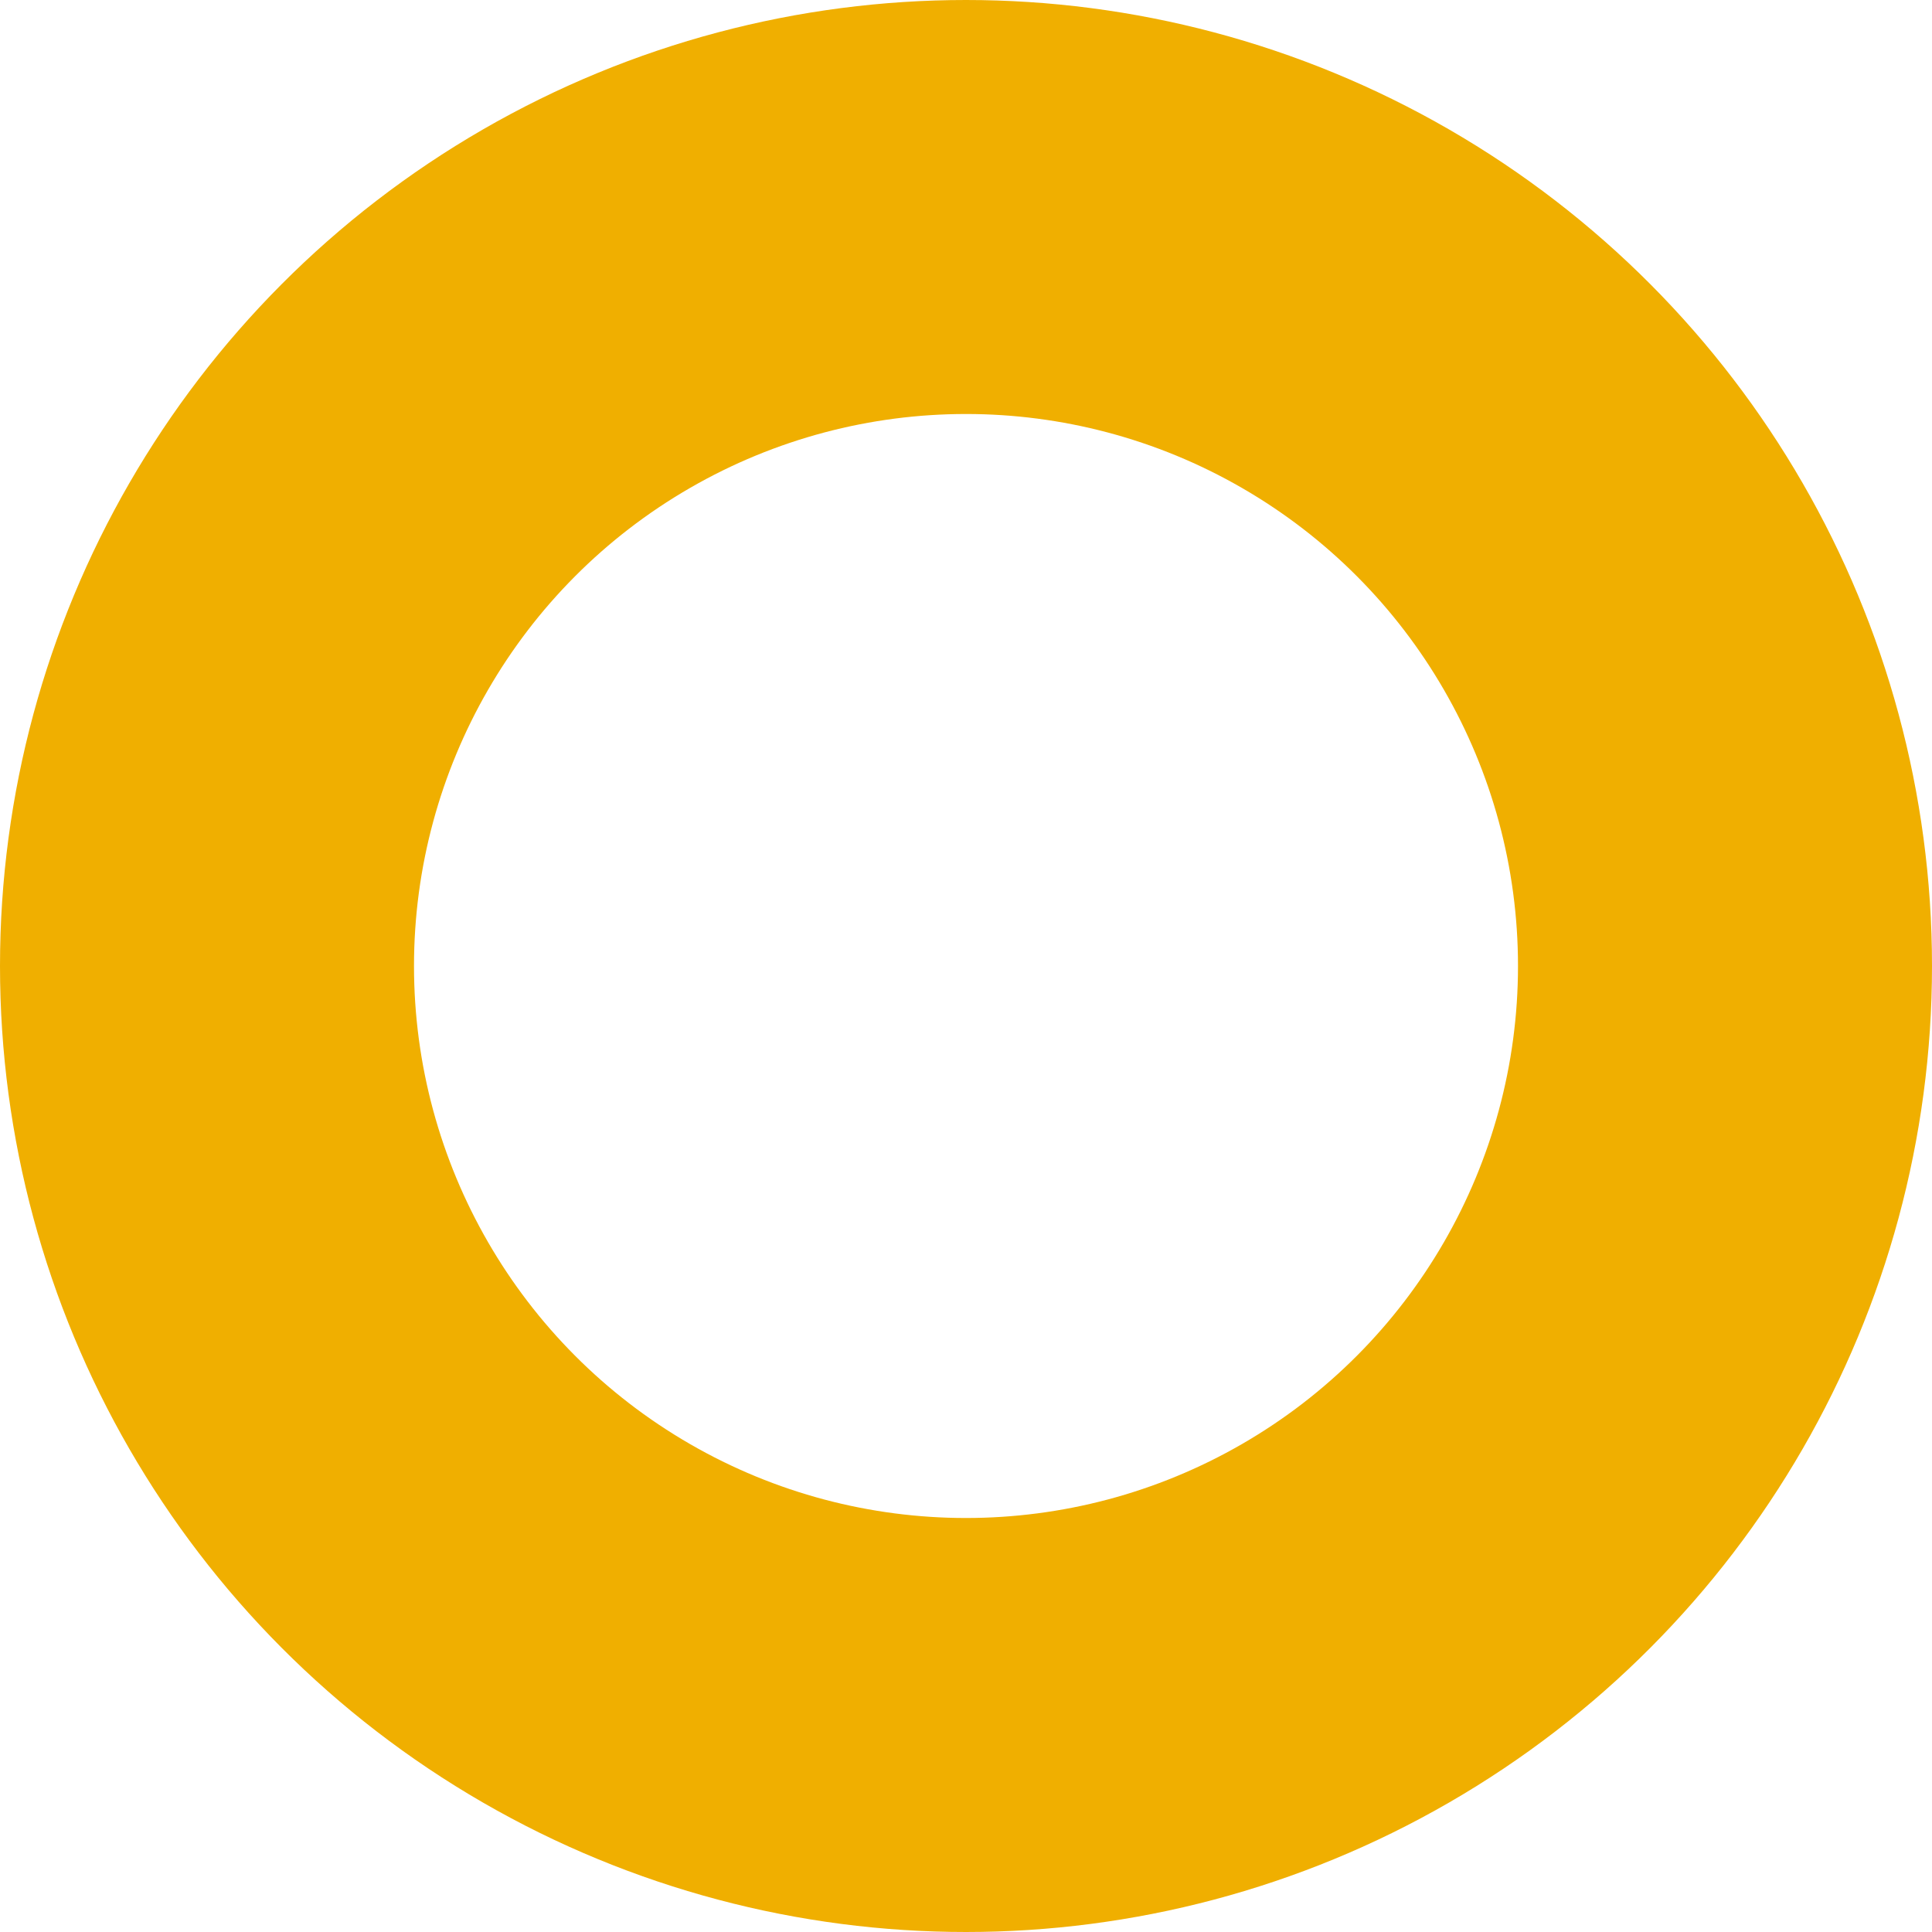 <svg xmlns="http://www.w3.org/2000/svg" width="14" height="14" viewBox="0 0 14 14"><defs><style>.a,.c{fill:none;}.a{stroke:#f0af00;stroke-width:3px;}.b{stroke:none;}</style></defs><g class="a"><circle class="b" cx="7" cy="7" r="7"/><circle class="c" cx="7" cy="7" r="5.5"/></g></svg>